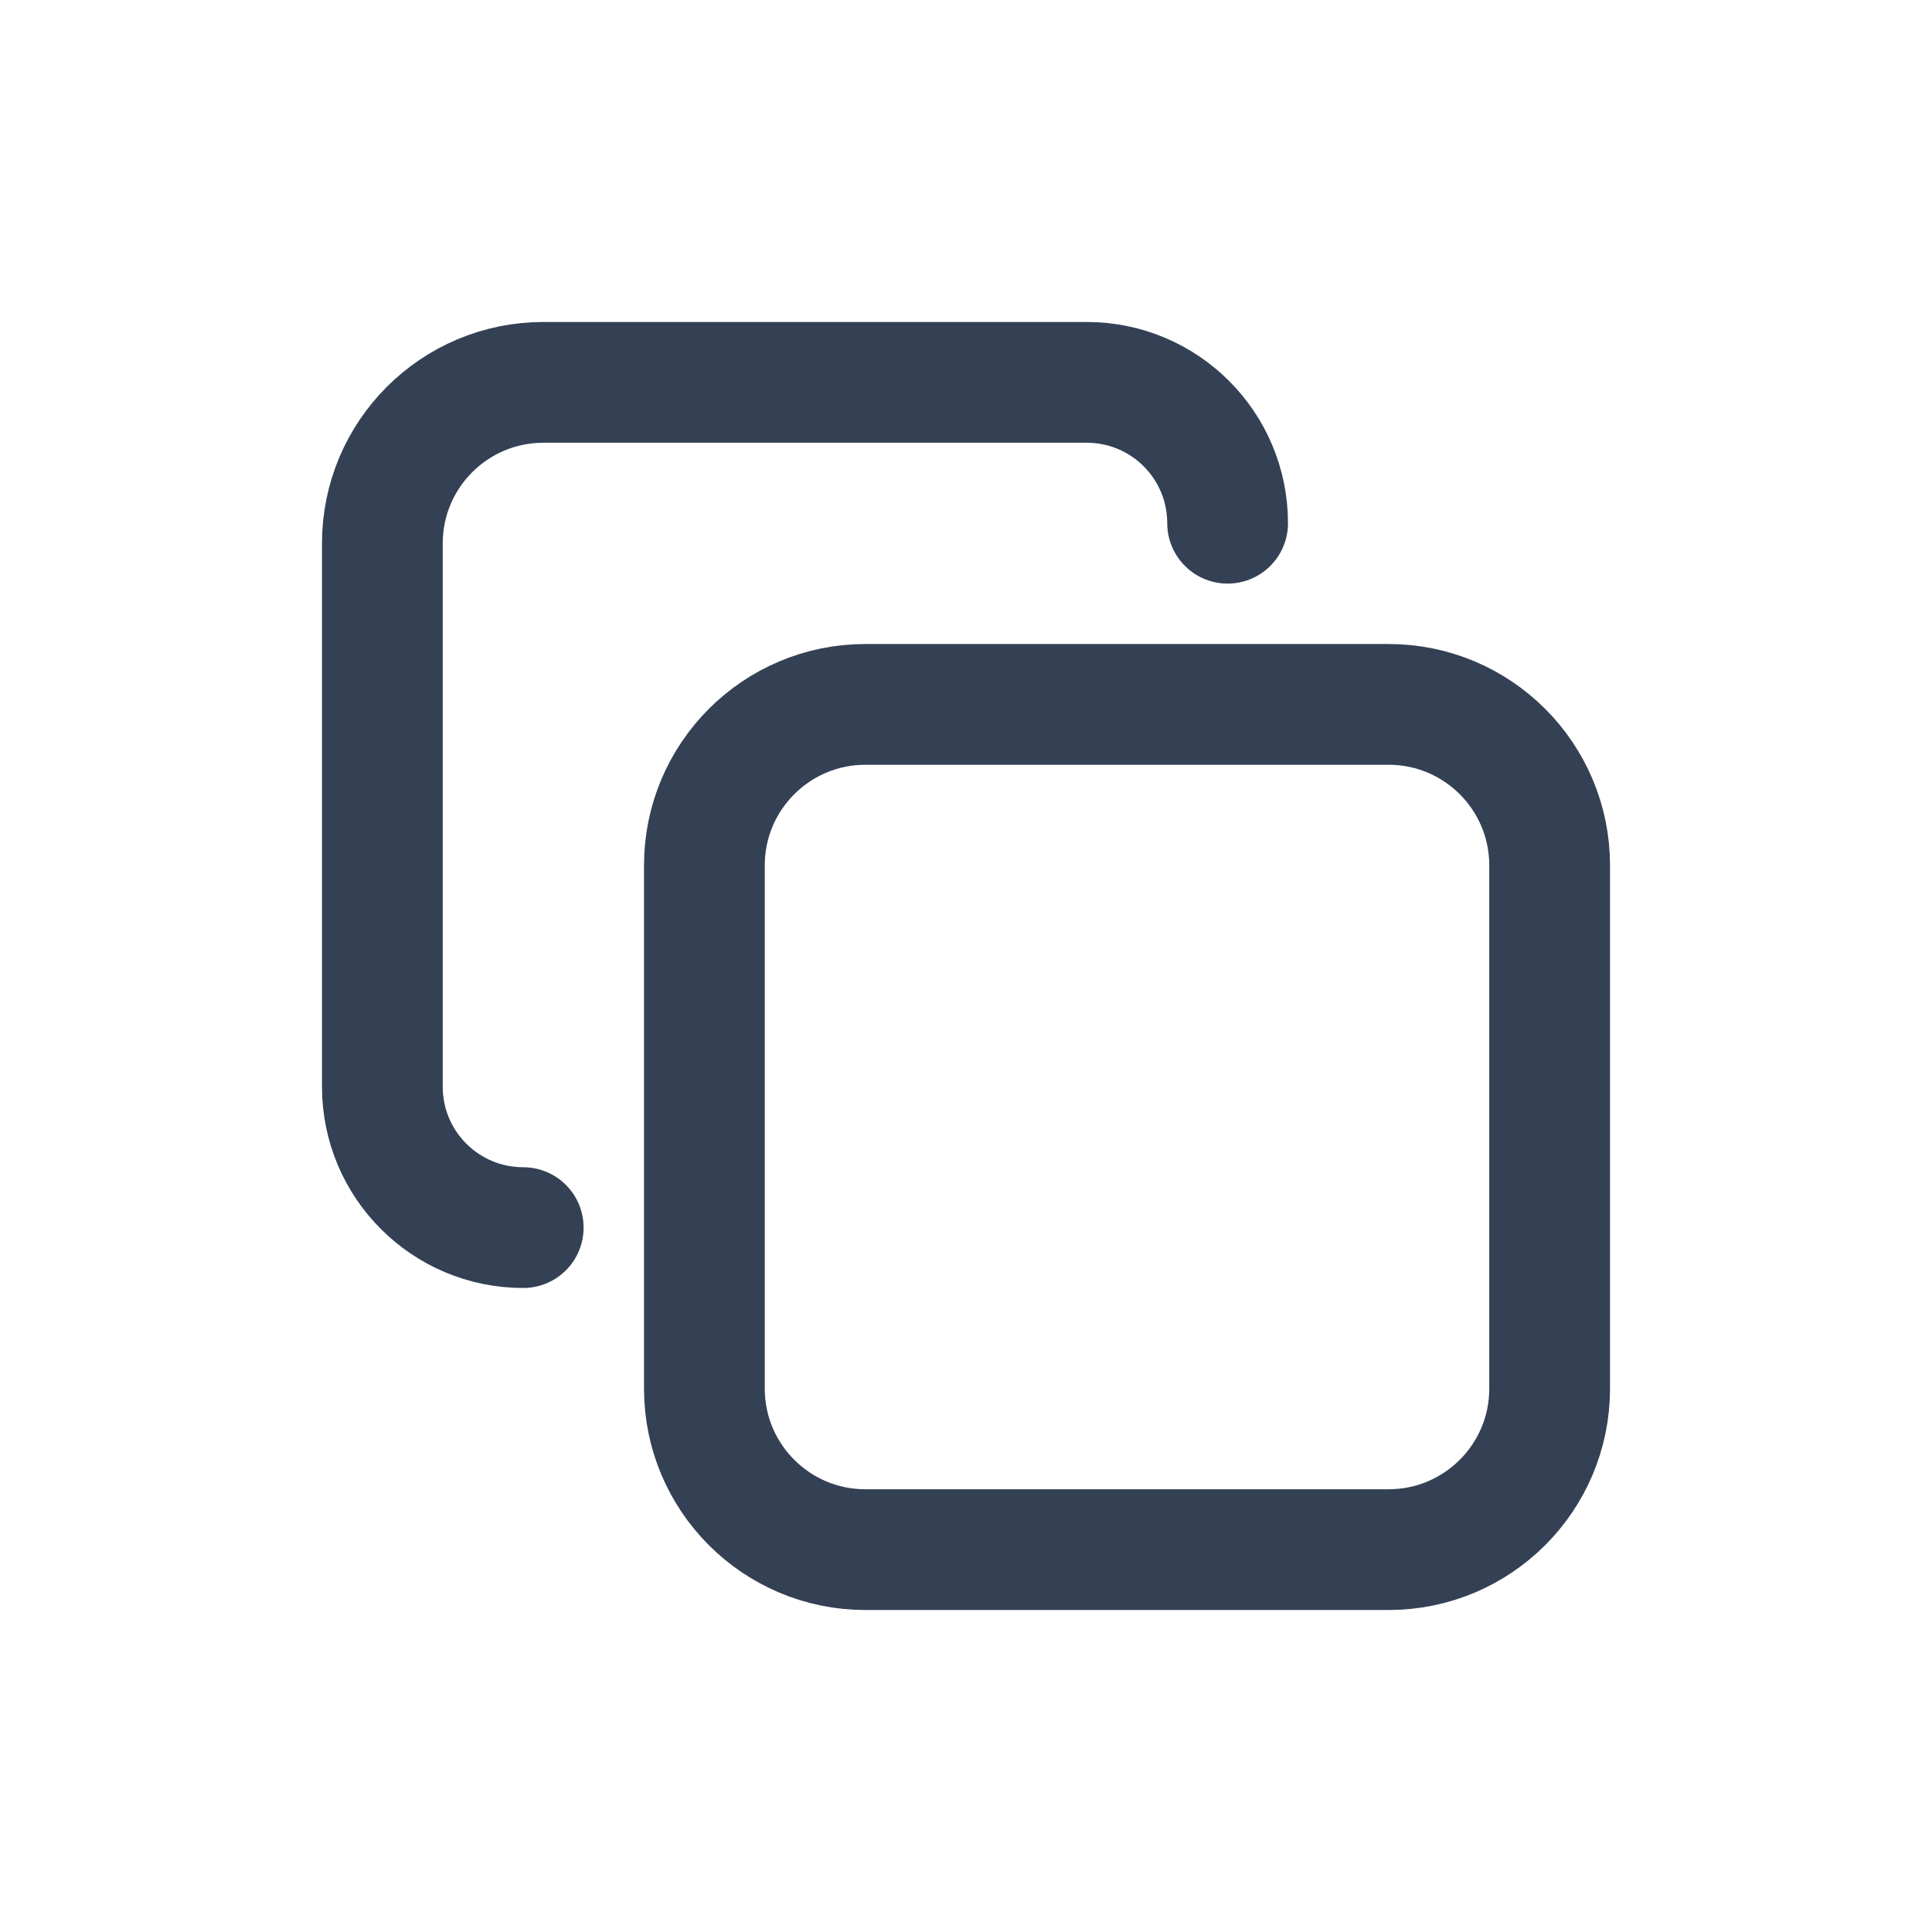 <svg width="22" height="22" viewBox="0 0 22 22" fill="none" xmlns="http://www.w3.org/2000/svg">
<path d="M5.958 13.979C5.072 13.979 4.354 13.261 4.354 12.375V6.187C4.354 5.175 5.175 4.354 6.188 4.354H12.375C13.261 4.354 13.979 5.072 13.979 5.958" stroke="#344054" stroke-width="1.375" stroke-linecap="round" stroke-linejoin="round"/>
<path d="M15.812 8.021H9.854C8.842 8.021 8.021 8.842 8.021 9.854V15.813C8.021 16.825 8.842 17.646 9.854 17.646H15.812C16.825 17.646 17.646 16.825 17.646 15.813V9.854C17.646 8.842 16.825 8.021 15.812 8.021Z" stroke="#344054" stroke-width="1.375" stroke-linecap="round" stroke-linejoin="round"/>
</svg>
